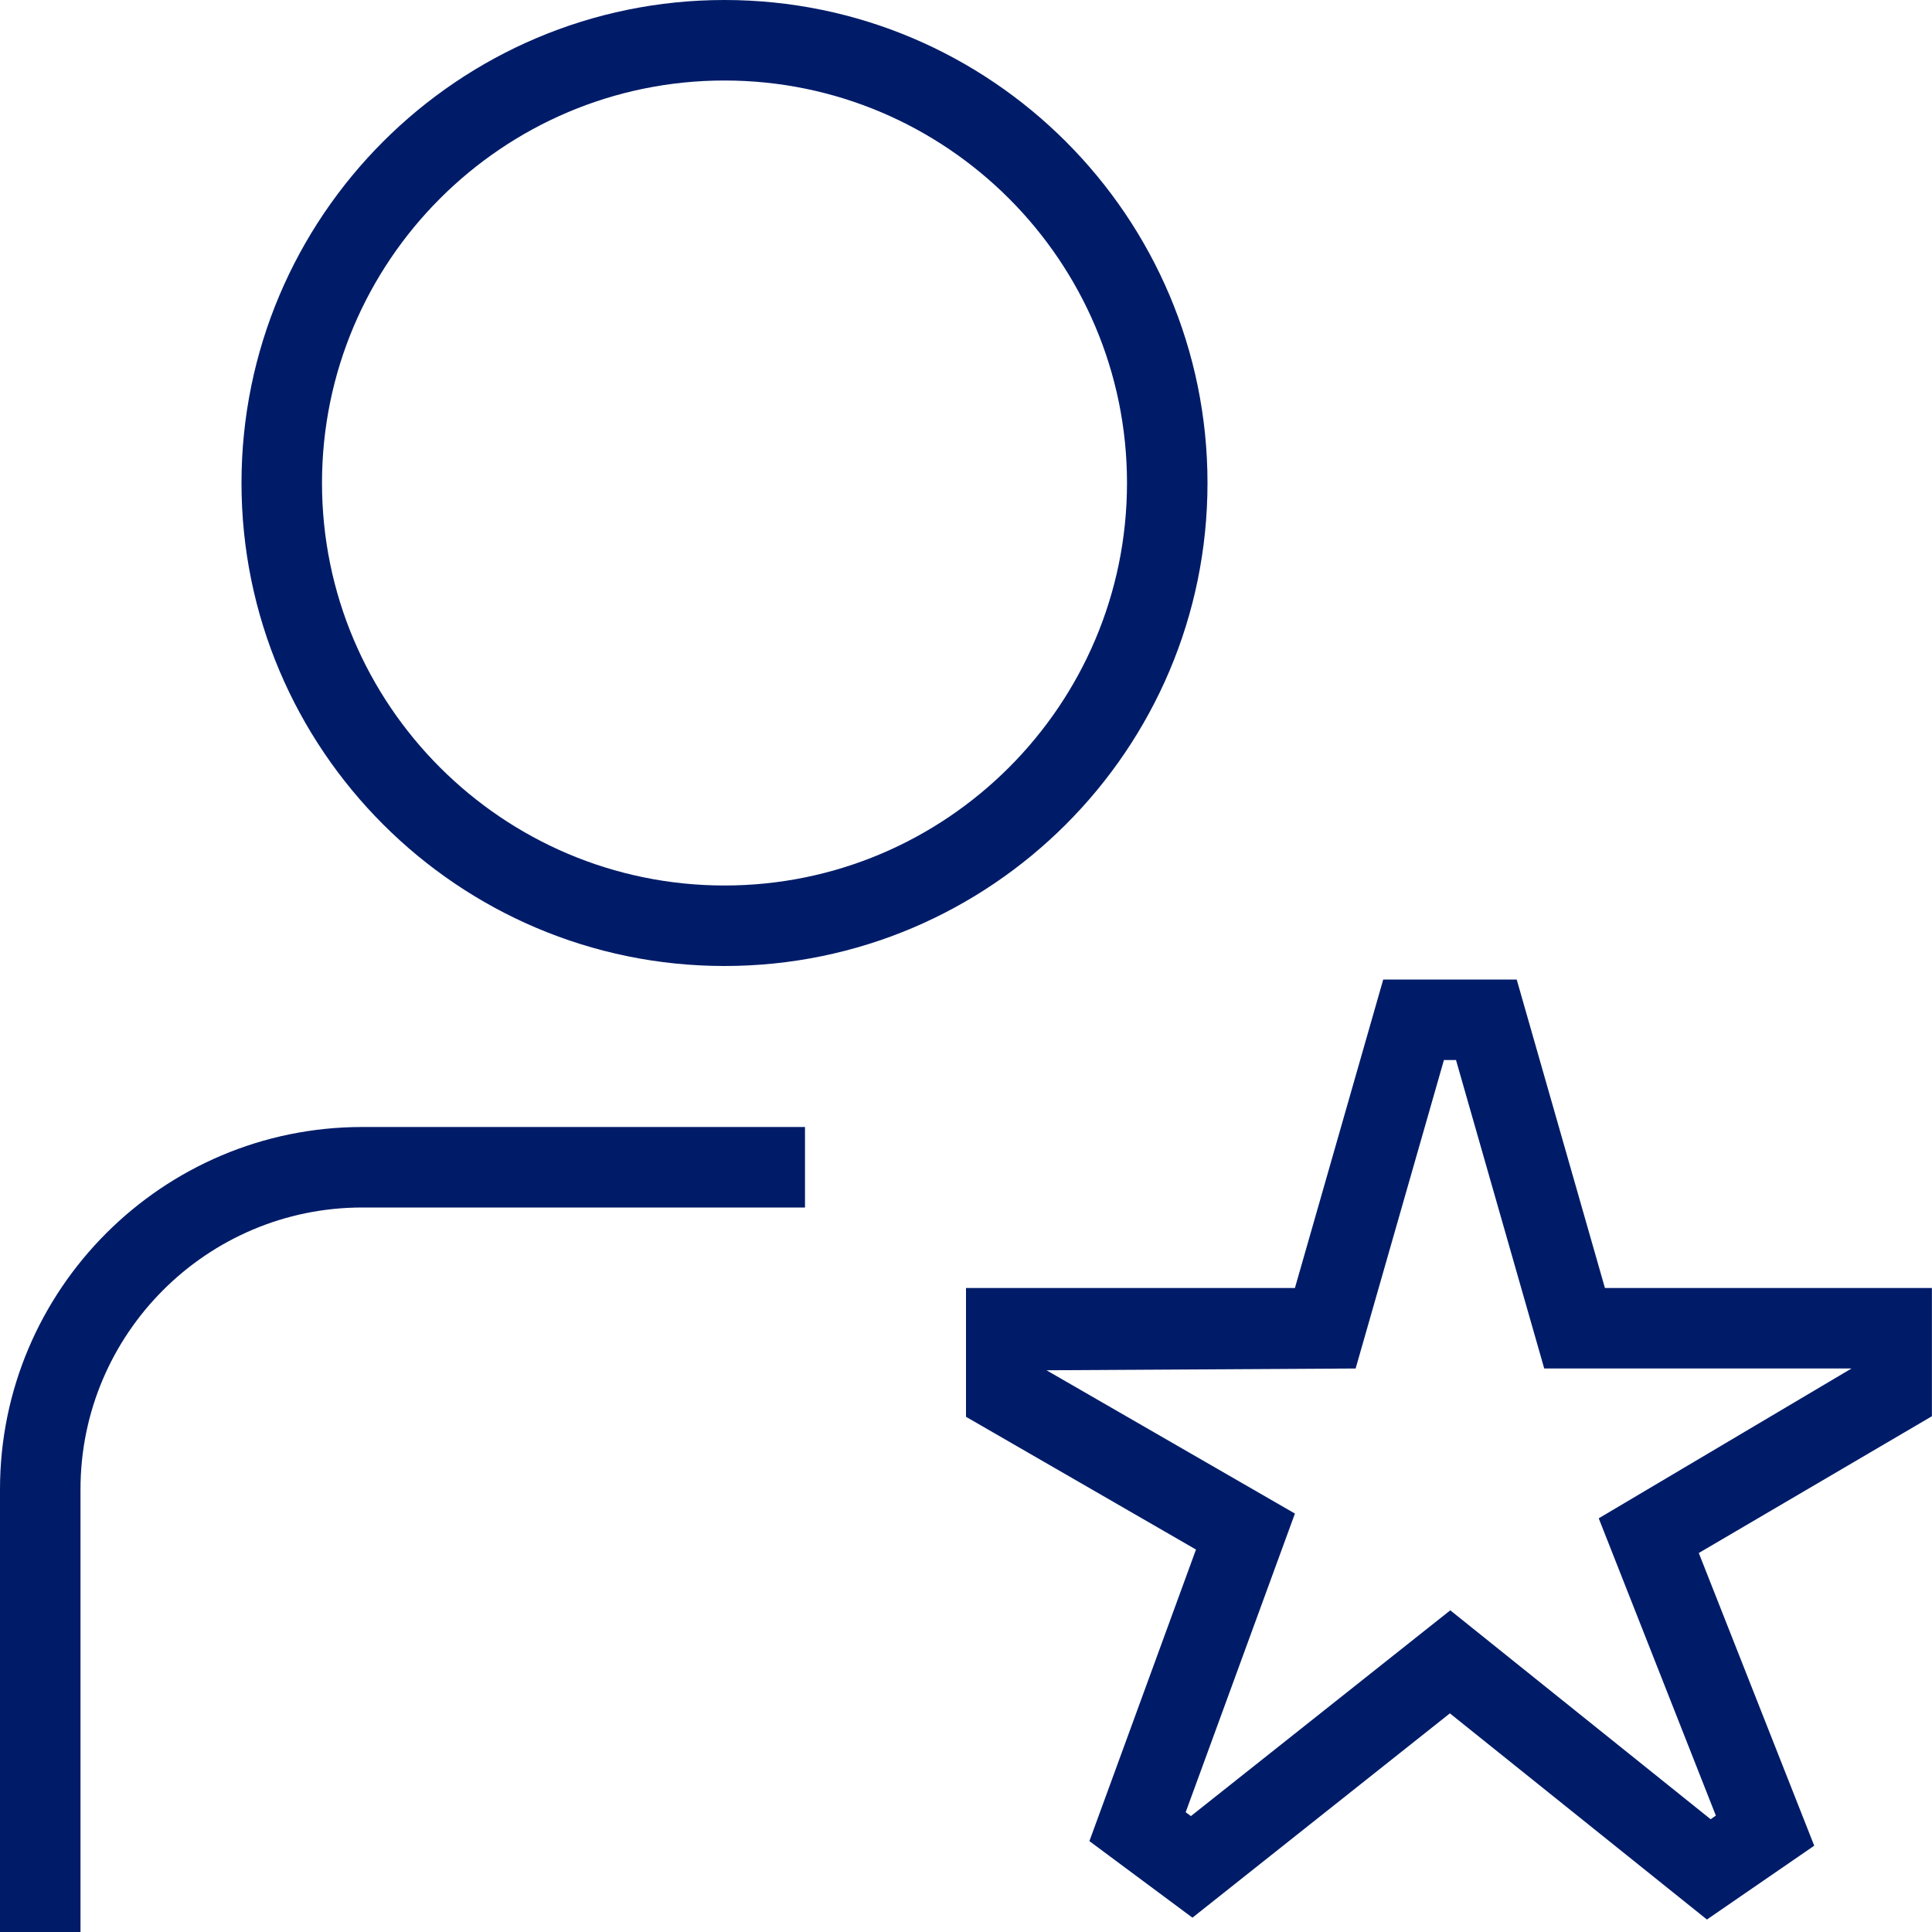 <?xml version="1.0" encoding="UTF-8"?> <svg xmlns="http://www.w3.org/2000/svg" width="24" height="24" viewBox="0 0 24 24" fill="none"> <g clip-path="url(#clip0_630_8)"> <path d="M9 12C12.309 12 15 9.309 15 6C15 2.691 12.309 0 9 0C5.691 0 3 2.691 3 6C3 9.309 5.691 12 9 12ZM9 1C11.757 1 14 3.243 14 6C14 8.757 11.757 11 9 11C6.243 11 4 8.757 4 6C4 3.243 6.243 1 9 1ZM4.5 14H10V15H4.5C2.57 15 1 16.57 1 18.5V24H0V18.5C0 16.019 2.019 14 4.5 14ZM24 16H19.937L18.841 12.168H17.183L16.086 16H12V17.6L14.857 19.249L13.533 22.871L14.813 23.822L18.011 21.284L21.204 23.845L22.537 22.928L21.103 19.292L23.999 17.593V16.001L24 16ZM19.86 18.861L21.315 22.554L21.25 22.599L18.016 20.004L14.794 22.56L14.729 22.512L16.086 18.802L13 17.022L16.84 17L17.937 13.168H18.087L19.183 17H23L19.86 18.861Z" fill="#001C68"></path> </g> <defs> <clipPath id="clip0_630_8"> <rect width="24" height="24" fill="white"></rect> </clipPath> </defs> </svg> 